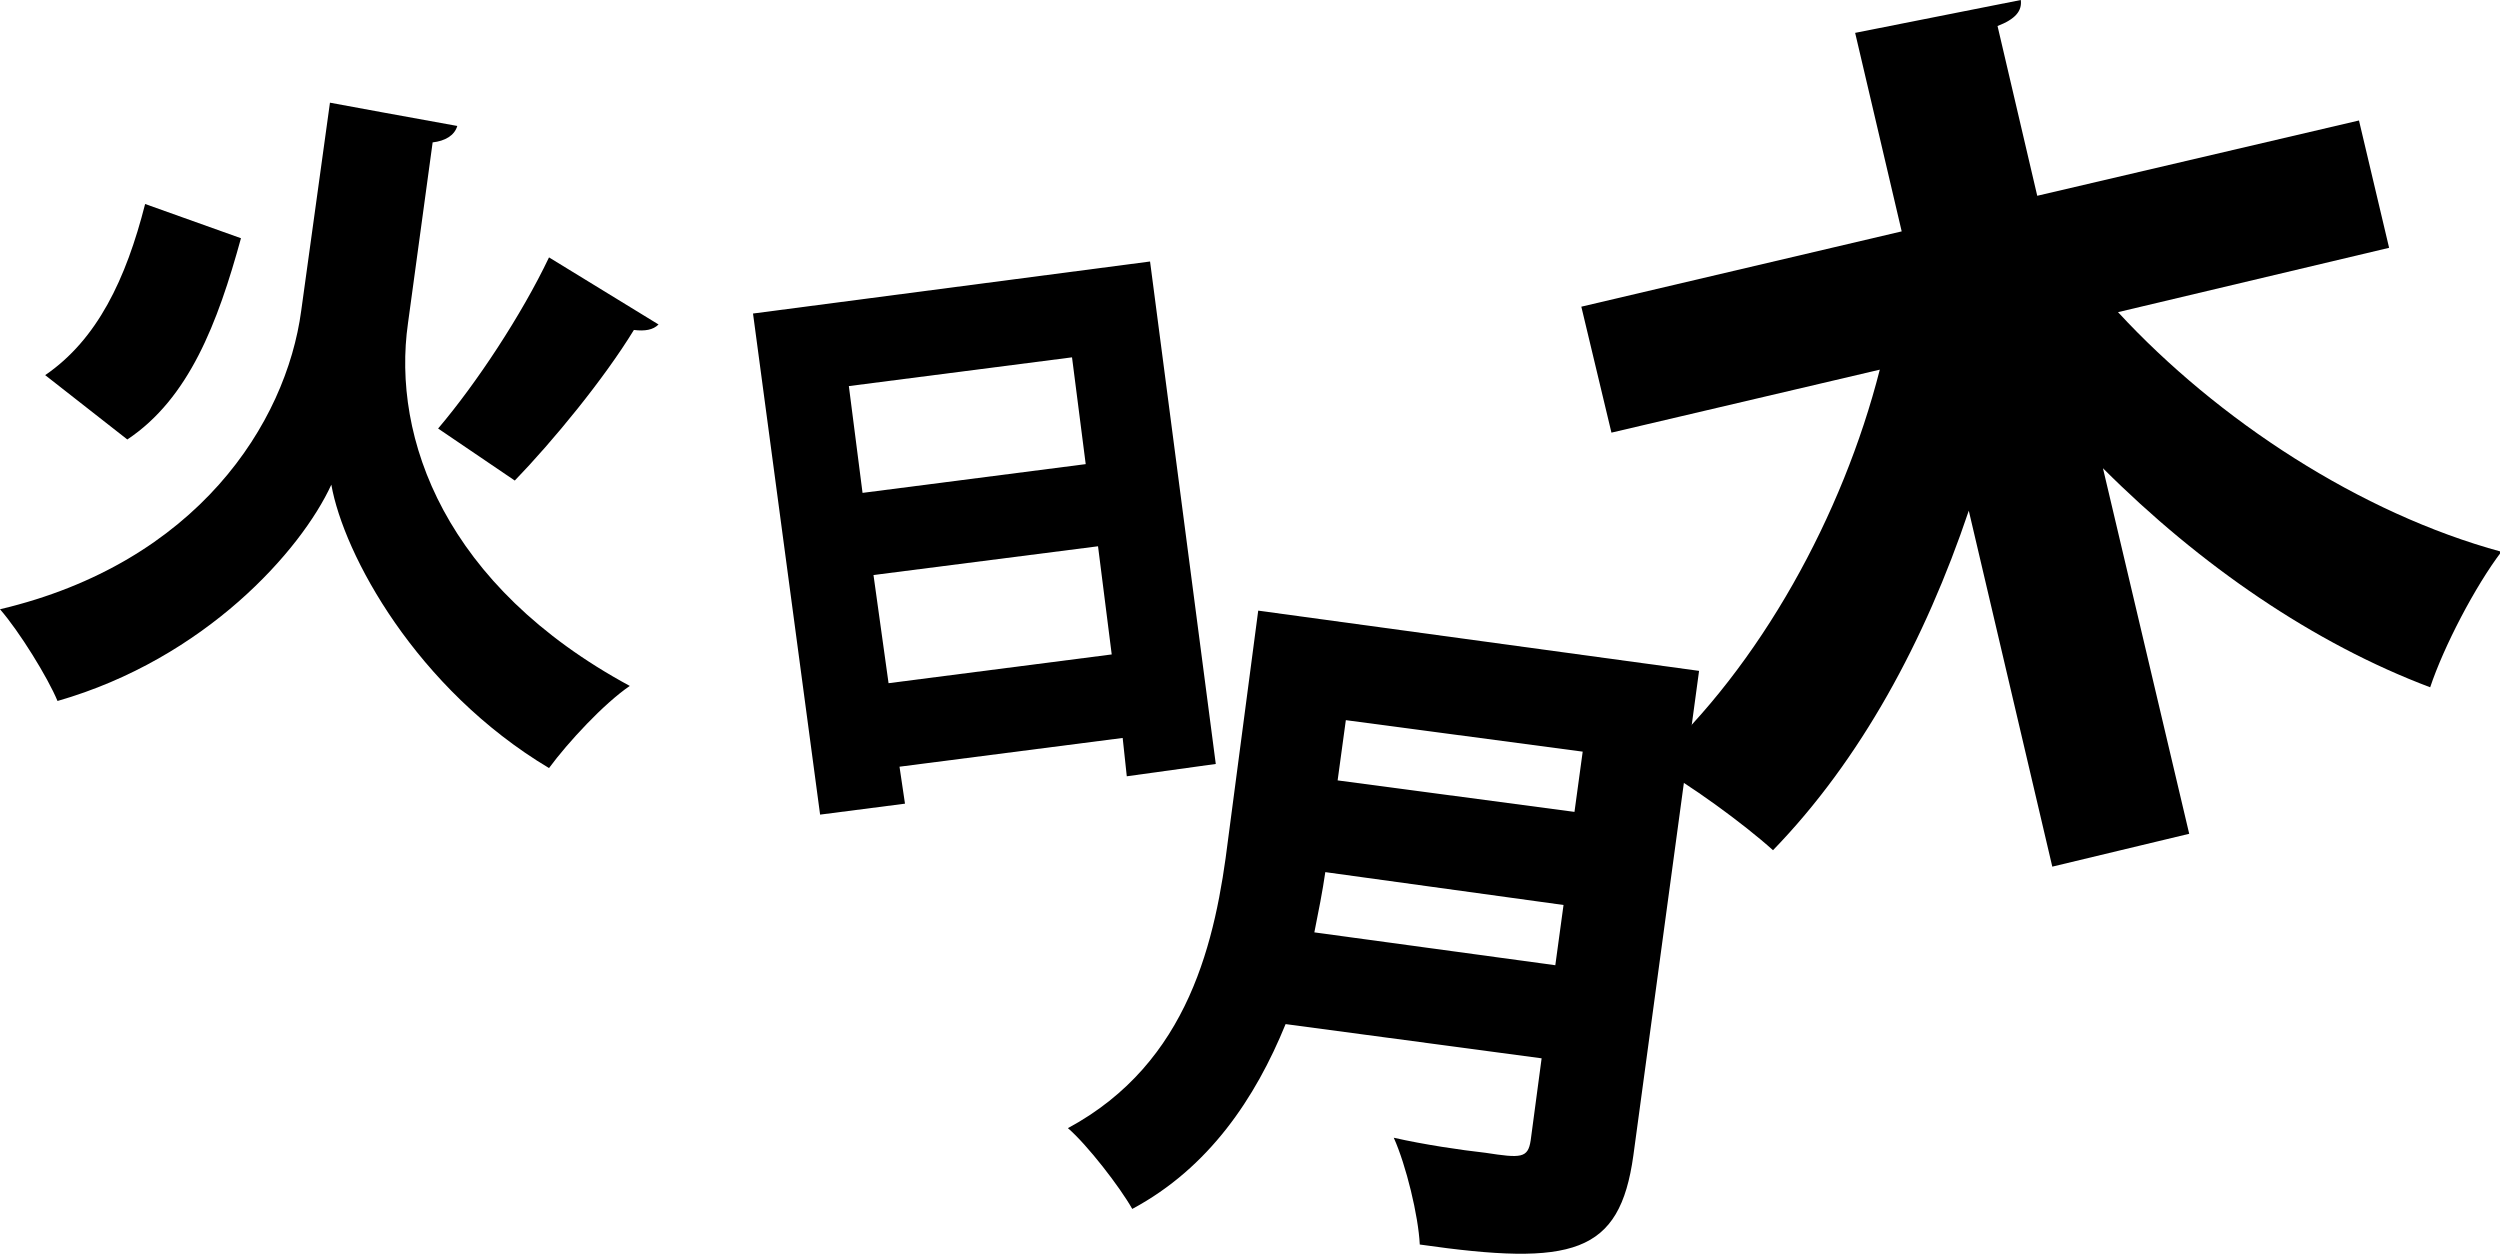 <?xml version="1.0" encoding="UTF-8"?> <!-- Generator: Adobe Illustrator 25.2.3, SVG Export Plug-In . SVG Version: 6.00 Build 0) --> <svg xmlns="http://www.w3.org/2000/svg" xmlns:xlink="http://www.w3.org/1999/xlink" version="1.1" id="レイヤー_1" x="0px" y="0px" viewBox="0 0 182.6 91.6" style="enable-background:new 0 0 182.6 91.6;" xml:space="preserve"> <g> <g> <path d="M55,22.9l29-3.8l4.8,36.7l-6.5,0.9L82,53.9L65.7,56l0.4,2.7l-6.2,0.8L55,22.9z M78.3,26.1L62,28.2l1,7.8l16.3-2.1 L78.3,26.1z M64.9,49.9l16.3-2.1l-1-7.9L63.8,42L64.9,49.9z"></path> </g> </g> <g> <g> <path d="M124.1,49l-4.8,35.4c-1,7.2-4.4,8.1-15.6,6.5c-0.1-2.1-1-5.8-1.9-7.8c2.2,0.5,4.9,0.9,6.7,1.1c2.6,0.4,3.1,0.4,3.3-0.9 l0.8-6l-18.7-2.5c-2.2,5.4-5.6,10.5-11.2,13.5c-0.9-1.6-3.3-4.7-4.7-5.9c8.9-4.8,10.8-13.8,11.7-21.1l2.2-16.7L124.1,49z M96.8,63.7c-0.2,1.4-0.5,2.9-0.8,4.4l17.6,2.4l0.6-4.4L96.8,63.7z M115.6,54.9l-17.3-2.3L97.7,57l17.3,2.3L115.6,54.9z"></path> </g> </g> <g> <g> <path d="M27.9,8.2l5.5,1c-0.2,0.7-0.9,1.1-1.8,1.2l-1.8,13.2C28.6,32,32.5,42.8,46,50.1c-1.9,1.3-4.5,4.1-5.9,6 c-9.7-5.8-15-15.6-15.9-20.7C22,40.2,15,48.1,4.2,51.2c-0.7-1.7-2.8-5.1-4.2-6.7c14.4-3.4,20.9-13.6,22-21.8l2.1-15.2L27.9,8.2z M3.3,27.4c3.8-2.6,5.9-7,7.3-12.5l7,2.5c-1.7,6.2-3.8,11.7-8.3,14.7L3.3,27.4z M32,31.3c2.8-3.3,6.1-8.3,8.1-12.5l8,4.9 c-0.4,0.4-1,0.5-1.8,0.4c-2.2,3.6-5.9,8.1-8.7,11L32,31.3z"></path> </g> </g> <g> <g> <path d="M174.5,18.1l-19.8,4.7c7.3,7.9,17.7,14.7,28,17.5c-1.9,2.5-4.2,6.9-5.2,9.9c-8.5-3.2-16.8-8.9-23.9-16l6.3,26.7l-10,2.4 l-6.1-26c-3.2,9.5-7.9,18.2-14.3,24.8c-2.1-1.9-6.2-4.9-8.8-6.3c7.9-7.2,13.9-18.2,16.6-28.8l-19.6,4.6l-2.2-9.2l23.4-5.5 l-3.4-14.5L147.6,0c0.1,0.8-0.4,1.4-1.7,1.9l2.9,12.4l23.5-5.5L174.5,18.1z"></path> </g> </g> </svg> 